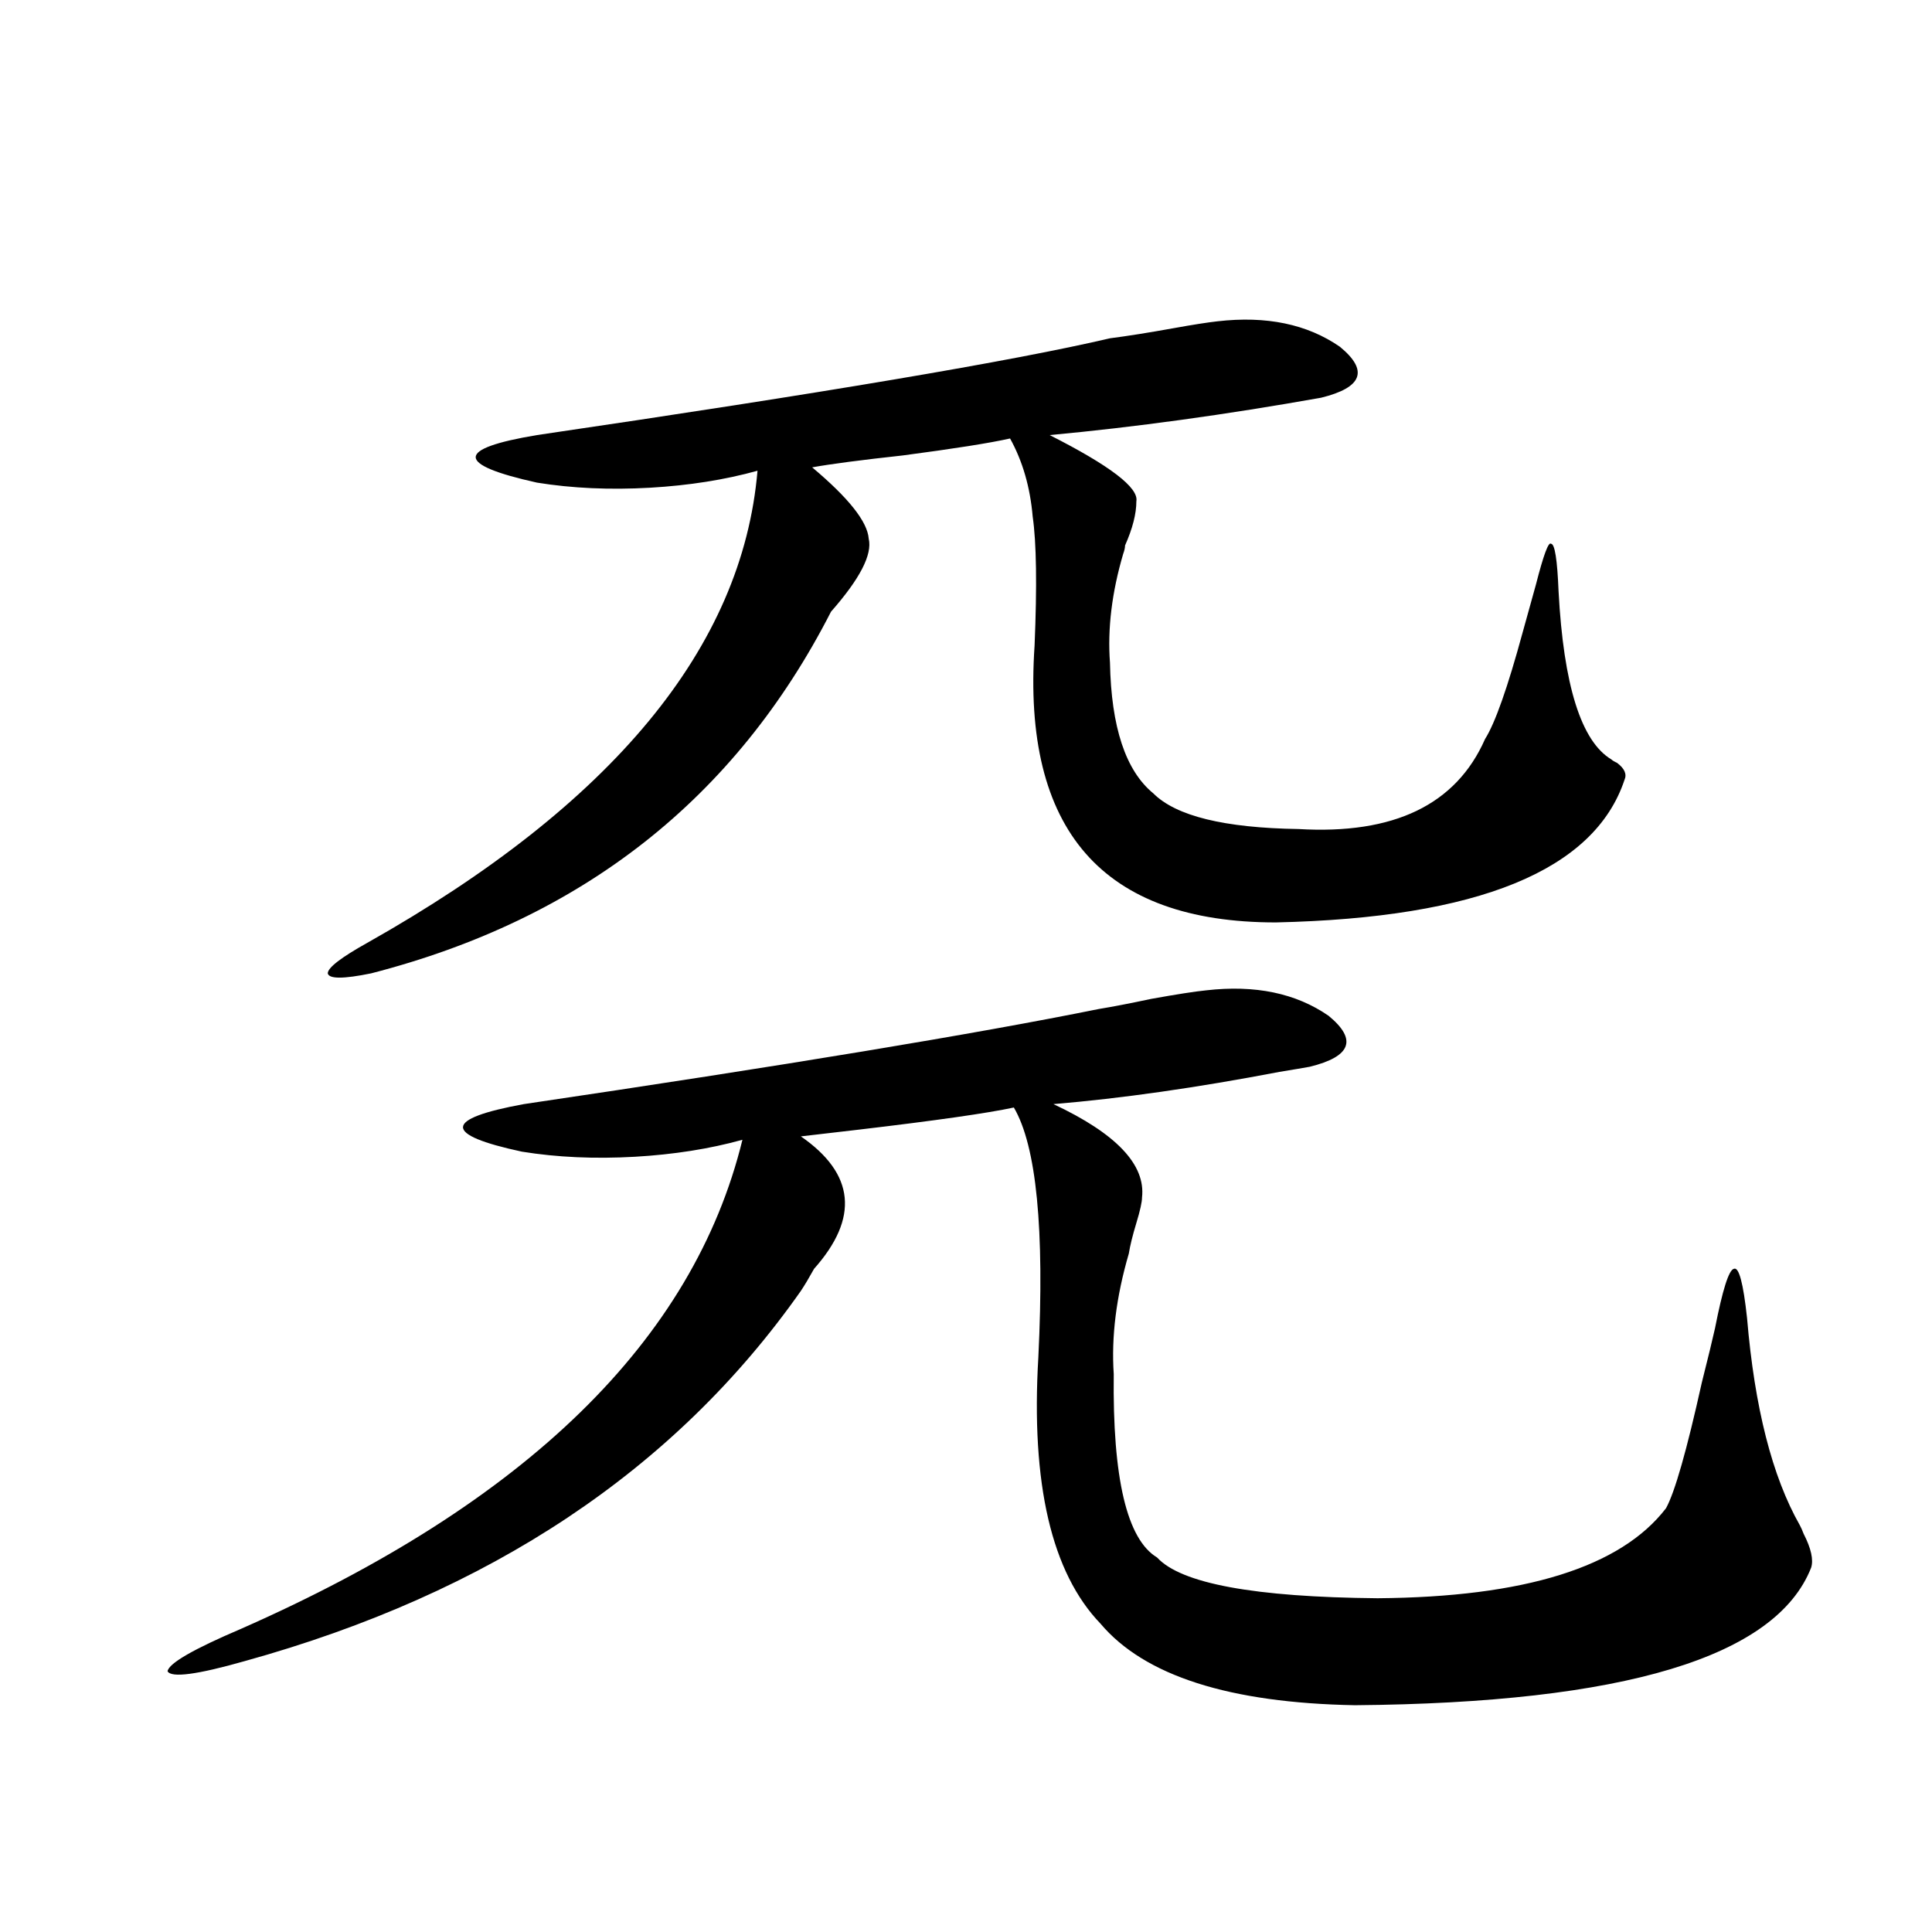 <?xml version="1.0" encoding="utf-8"?>
<!-- Generator: Adobe Illustrator 16.0.0, SVG Export Plug-In . SVG Version: 6.00 Build 0)  -->
<!DOCTYPE svg PUBLIC "-//W3C//DTD SVG 1.1//EN" "http://www.w3.org/Graphics/SVG/1.1/DTD/svg11.dtd">
<svg version="1.1" id="图层_1" xmlns="http://www.w3.org/2000/svg" xmlns:xlink="http://www.w3.org/1999/xlink" x="0px" y="0px"
	 width="1000px" height="1000px" viewBox="0 0 1000 1000" enable-background="new 0 0 1000 1000" xml:space="preserve">
<path d="M624.277,512.598c25.365-2.925,46.493,1.47,63.413,13.184c14.954,12.305,11.707,21.094-9.756,26.367
	c-3.262,0.591-8.46,1.47-15.609,2.637c-42.926,8.213-81.949,13.774-117.07,16.699c32.515,15.244,47.804,31.353,45.853,48.34
	c0,2.349-0.976,6.743-2.927,13.184c-1.951,6.455-3.262,11.729-3.902,15.82c-6.509,22.275-9.115,43.066-7.805,62.402
	c-0.655,53.916,6.829,85.557,22.438,94.922c12.348,13.486,50.396,20.518,114.144,21.094c76.096-0.576,125.851-16.108,149.265-46.582
	c4.543-8.198,10.731-29.883,18.536-65.039c3.247-12.881,5.519-22.261,6.829-28.125c3.902-19.912,7.149-30.171,9.756-30.762
	c2.592-1.167,4.878,7.334,6.829,25.488c3.902,46.294,13.003,82.041,27.316,107.227c0.641,1.182,1.296,2.637,1.951,4.395
	c3.902,7.622,5.198,13.486,3.902,17.578c-18.216,46.28-96.918,70.011-236.092,71.191c-65.044-1.181-108.945-15.243-131.704-42.188
	c-25.365-26.367-36.097-72.358-32.194-137.988c3.247-66.206-0.976-109.272-12.683-129.199c-13.658,2.939-40.334,6.743-79.998,11.426
	c-14.969,1.758-25.045,2.939-30.243,3.516c27.957,19.336,30.243,42.188,6.829,68.555c-2.606,4.697-4.878,8.501-6.829,11.426
	c-65.044,92.588-160.972,156.445-287.798,191.602c-24.725,7.031-38.048,8.789-39.999,5.273c0.641-4.105,13.323-11.426,38.048-21.973
	c147.634-65.039,234.141-149.414,259.506-253.125c-16.92,4.697-35.456,7.622-55.608,8.789c-20.822,1.182-40.334,0.303-58.535-2.637
	c-40.975-8.789-40.654-16.987,0.976-24.609c134.631-19.912,233.806-36.323,297.554-49.219c7.149-1.167,16.25-2.925,27.316-5.273
	C608.988,514.658,618.424,513.188,624.277,512.598z M630.131,166.309c25.365-2.925,46.493,1.47,63.413,13.184
	c14.954,12.305,11.707,21.094-9.756,26.367c-49.435,8.789-96.263,15.244-140.484,19.336c31.219,15.82,46.173,27.246,44.877,34.277
	c0,6.455-1.951,14.063-5.854,22.852c0,1.182-0.335,2.637-0.976,4.395c-5.854,19.927-8.14,38.672-6.829,56.25
	c0.641,33.398,8.125,55.962,22.438,67.676c11.707,11.729,36.737,17.881,75.12,18.457c49.42,2.939,81.614-12.593,96.583-46.582
	c5.198-8.198,11.707-26.655,19.512-55.371c3.247-11.714,5.519-19.912,6.829-24.609c3.902-15.229,6.494-22.261,7.805-21.094
	c1.951,0,3.247,8.213,3.902,24.609c2.592,48.643,11.707,77.646,27.316,87.012c0.641,0.591,1.616,1.182,2.927,1.758
	c3.902,2.939,5.198,5.864,3.902,8.789c-15.609,46.885-75.775,71.494-180.483,73.828c-89.754,0-131.384-47.749-124.875-143.262
	c1.296-31.05,0.976-53.311-0.976-66.797c-1.311-15.229-5.213-28.701-11.707-40.43c-10.411,2.349-28.947,5.273-55.608,8.789
	c-21.463,2.349-37.072,4.395-46.828,6.152c18.856,15.82,28.612,28.125,29.268,36.914c1.951,8.213-4.558,20.806-19.512,37.793
	c-49.435,96.68-128.777,159.082-238.043,187.207c-14.313,2.939-21.798,2.939-22.438,0c0-2.925,6.829-8.198,20.487-15.82
	c126.826-71.479,194.142-152.93,201.946-244.336c-16.92,4.697-35.456,7.622-55.608,8.789c-20.822,1.182-40.334,0.303-58.535-2.637
	c-42.285-9.365-42.285-17.578,0-24.609c147.634-21.67,246.488-38.369,296.578-50.098c9.101-1.167,20.152-2.925,33.17-5.273
	C617.448,168.066,624.918,166.899,630.131,166.309z"/>
</svg>
